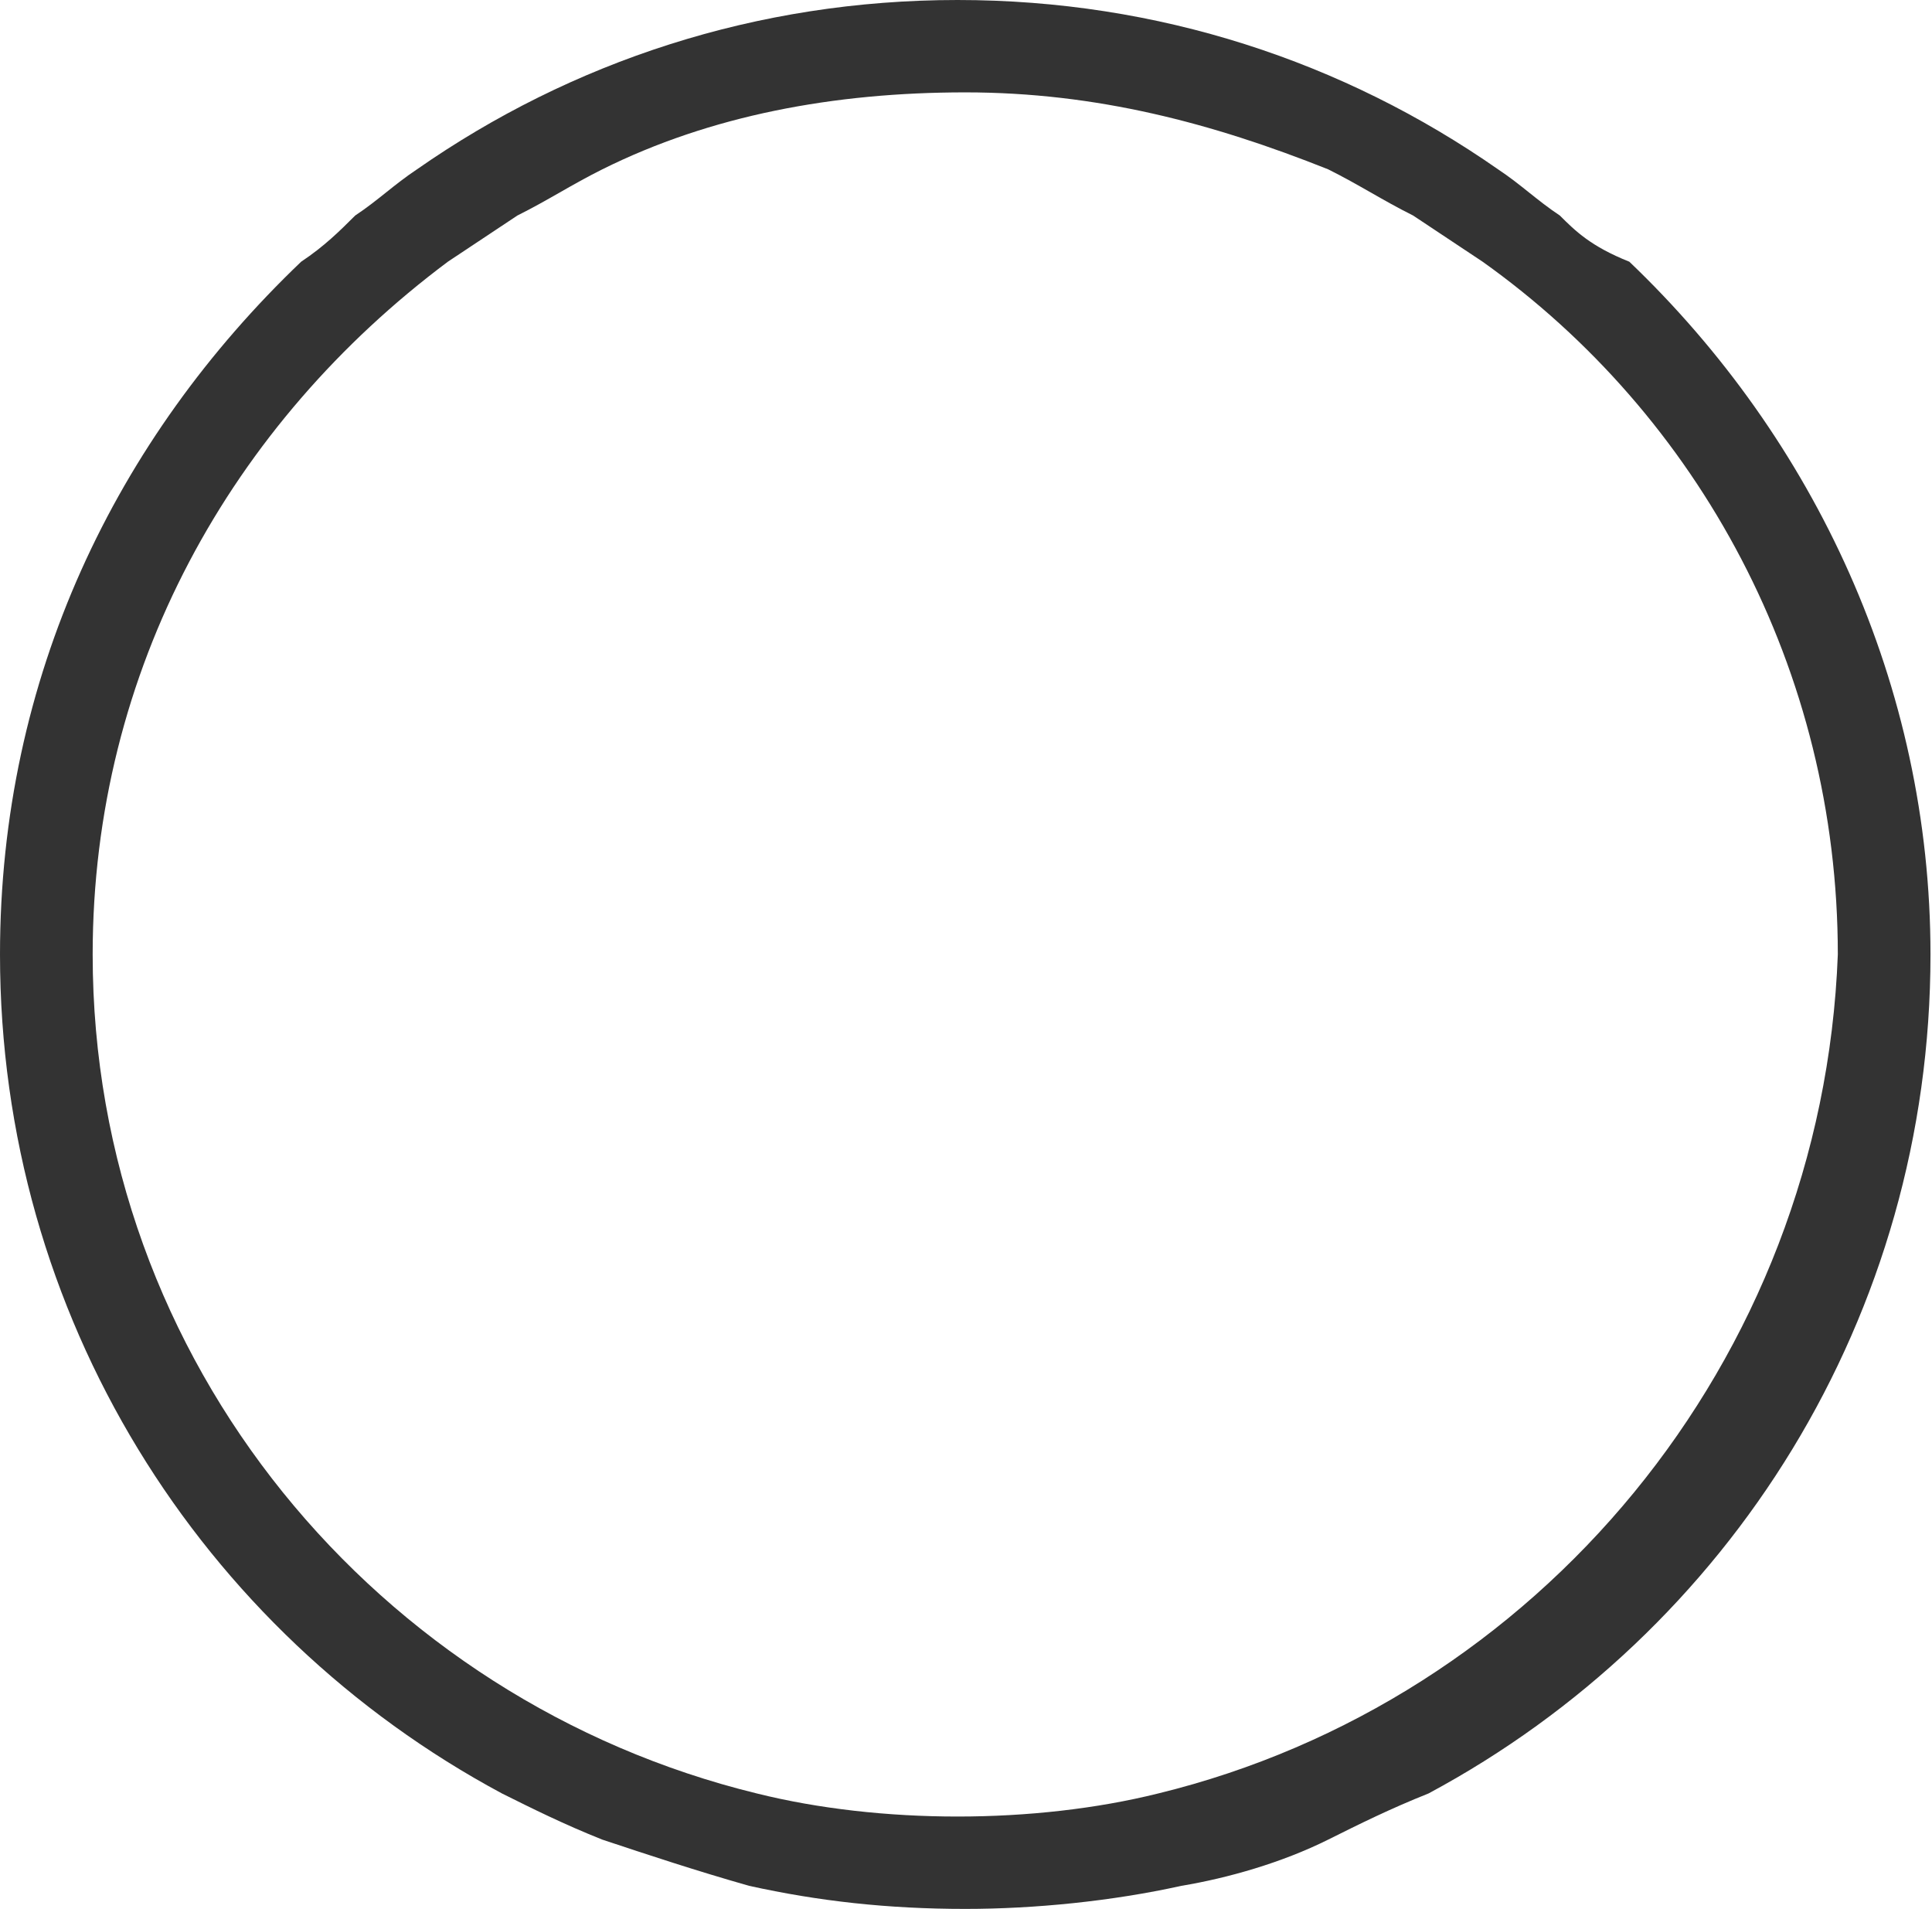 <?xml version="1.0" encoding="UTF-8"?> <svg xmlns="http://www.w3.org/2000/svg" width="83" height="82" viewBox="0 0 83 82" fill="none"> <path d="M67.011 9.258C66.016 8.597 65.353 7.935 64.358 7.274C57.723 2.645 49.761 0 41.136 0C32.511 0 24.549 2.645 17.914 7.274C16.919 7.935 16.255 8.597 15.26 9.258C14.597 9.919 13.933 10.581 12.938 11.242C4.976 18.847 0 29.097 0 41C0 56.54 8.625 70.096 21.563 77.04C22.89 77.701 24.217 78.362 25.876 79.024C27.866 79.685 29.857 80.346 32.179 81.008C35.164 81.669 38.15 82 41.468 82C44.453 82 47.771 81.669 50.756 81.008C52.747 80.677 55.069 80.016 57.059 79.024C58.386 78.362 59.713 77.701 61.372 77.04C74.31 70.096 82.935 56.54 82.935 41C82.935 29.427 77.959 18.847 69.997 11.242C68.338 10.581 67.675 9.919 67.011 9.258ZM49.761 77.04C47.107 77.701 44.121 78.032 41.136 78.032C38.15 78.032 35.164 77.701 32.511 77.04C16.255 73.072 3.981 58.524 3.981 41C3.981 28.766 9.952 18.185 19.241 11.242C20.236 10.581 21.231 9.919 22.227 9.258C23.553 8.597 24.549 7.935 25.876 7.274C30.52 4.96 35.828 3.968 41.468 3.968C47.107 3.968 52.083 5.29 57.059 7.274C58.386 7.935 59.382 8.597 60.708 9.258C61.704 9.919 62.699 10.581 63.694 11.242C72.983 17.855 78.954 28.766 78.954 41C78.291 58.524 66.016 73.072 49.761 77.04Z" fill="#333333"></path> </svg> 